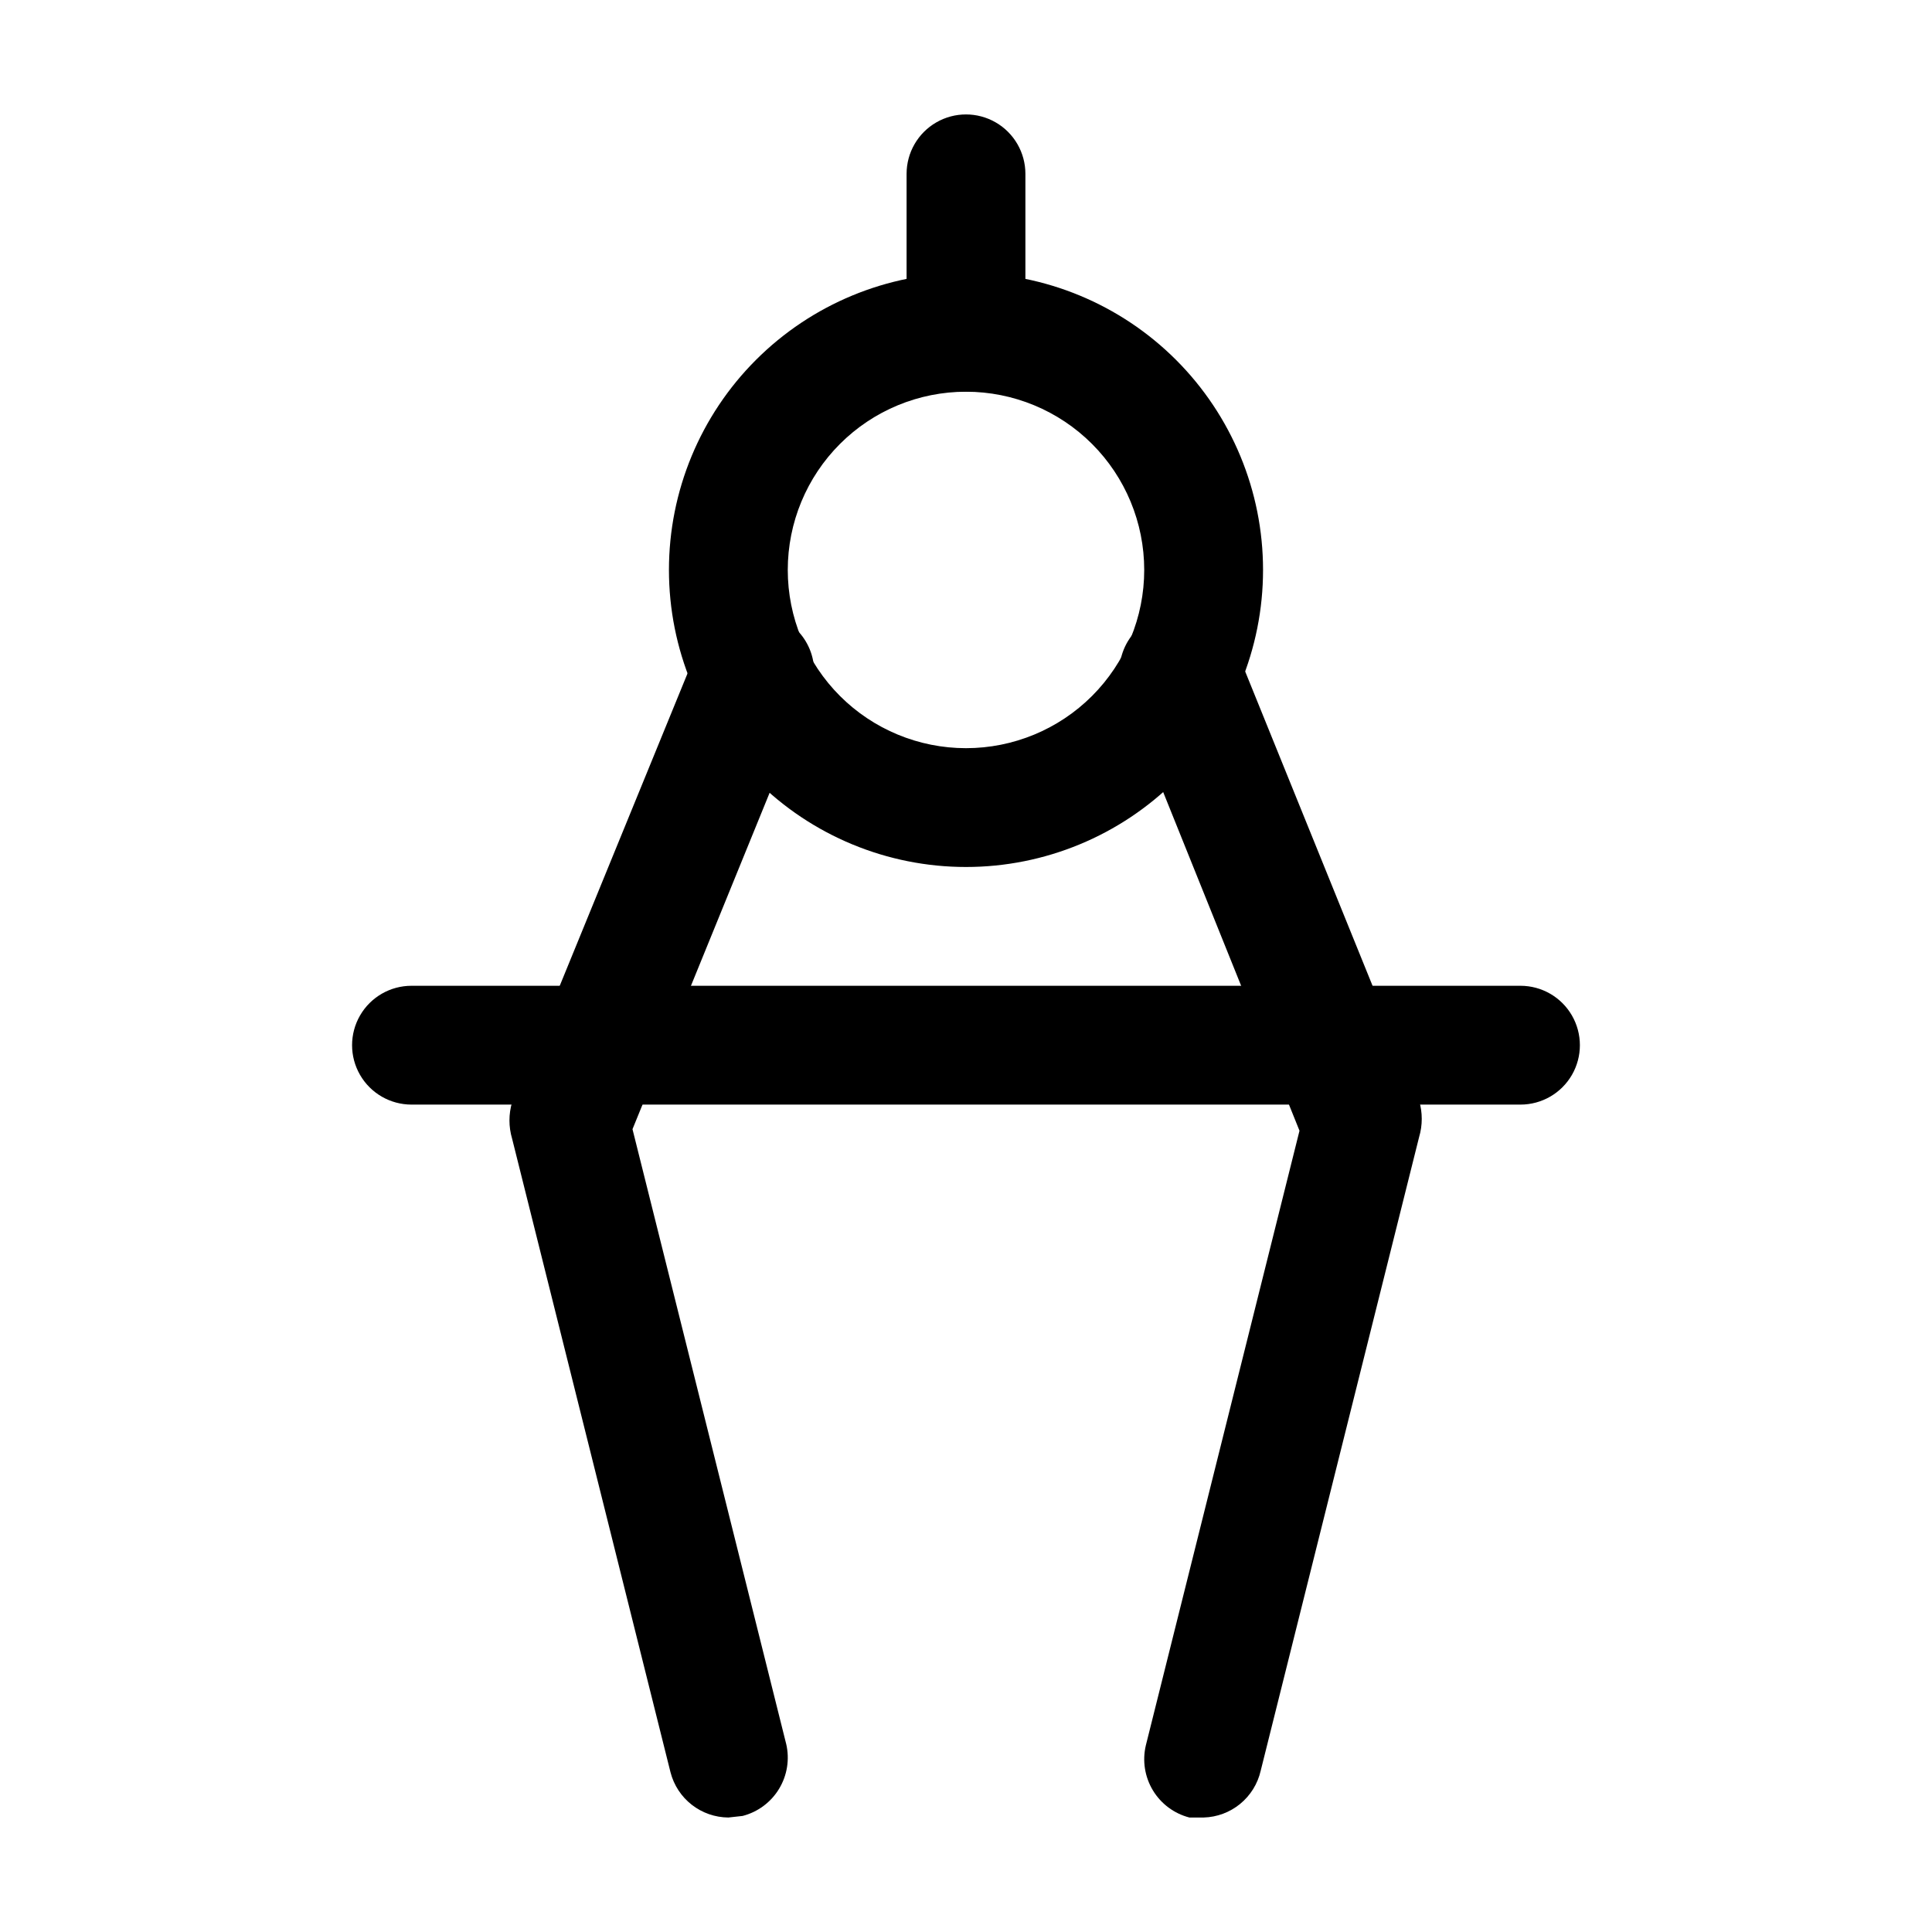 <?xml version="1.0" encoding="UTF-8"?>
<!-- Uploaded to: SVG Repo, www.svgrepo.com, Generator: SVG Repo Mixer Tools -->
<svg fill="#000000" width="800px" height="800px" version="1.1" viewBox="144 144 512 512" xmlns="http://www.w3.org/2000/svg">
 <g>
  <path d="m400 373.76c-20.879 0-40.902-8.293-55.664-23.055-14.766-14.766-23.059-34.785-23.059-55.664 0-20.879 8.293-40.902 23.059-55.664 14.762-14.762 34.785-23.059 55.664-23.059 20.875 0 40.898 8.297 55.664 23.059 14.762 14.762 23.055 34.785 23.055 55.664 0 20.879-8.293 40.898-23.055 55.664-14.766 14.762-34.789 23.055-55.664 23.055zm0-125.95c-12.527 0-24.543 4.977-33.398 13.836-8.859 8.855-13.836 20.871-13.836 33.398 0 12.527 4.977 24.539 13.836 33.398 8.855 8.855 20.871 13.832 33.398 13.832 12.523 0 24.539-4.977 33.398-13.832 8.855-8.859 13.832-20.871 13.832-33.398 0-12.527-4.977-24.543-13.832-33.398-8.859-8.859-20.875-13.836-33.398-13.836z"/>
  <path d="m462.98 625.66h-3.781c-4.039-1.043-7.512-3.625-9.668-7.195-2.16-3.574-2.832-7.848-1.875-11.91l40.723-162.9-46.391-115.25c-1.73-3.914-1.789-8.367-0.164-12.324 1.625-3.961 4.789-7.09 8.77-8.668 3.922-1.664 8.348-1.695 12.293-0.078 3.941 1.617 7.074 4.746 8.699 8.688l48.492 119.66v-0.004c0.934 3.152 0.934 6.508 0 9.656l-41.984 167.94c-0.789 3.449-2.703 6.535-5.441 8.777-2.734 2.242-6.137 3.512-9.672 3.609z"/>
  <path d="m337.02 625.66c-3.516-0.027-6.926-1.215-9.695-3.379-2.773-2.164-4.75-5.184-5.629-8.586l-41.984-167.94c-0.934-3.152-0.934-6.504 0-9.656l49.121-120.07c1.621-3.941 4.754-7.07 8.699-8.688 3.941-1.617 8.371-1.586 12.293 0.078 3.981 1.578 7.144 4.707 8.77 8.668 1.621 3.957 1.562 8.41-0.164 12.324l-46.812 114.83 40.723 162.9h0.004c0.953 4.062 0.281 8.336-1.879 11.906-2.156 3.57-5.629 6.156-9.668 7.195z"/>
  <path d="m546.94 436.73h-293.89c-5.625 0-10.824-3-13.637-7.871-2.812-4.871-2.812-10.875 0-15.746 2.812-4.871 8.012-7.871 13.637-7.871h293.89c5.625 0 10.824 3 13.637 7.871 2.812 4.871 2.812 10.875 0 15.746-2.812 4.871-8.012 7.871-13.637 7.871z"/>
  <path d="m400 247.8c-4.16-0.055-8.133-1.73-11.074-4.672-2.941-2.938-4.617-6.914-4.672-11.07v-41.984c0-5.625 3-10.824 7.871-13.637s10.875-2.812 15.746 0 7.871 8.012 7.871 13.637v41.984c-0.055 4.156-1.73 8.133-4.672 11.07-2.941 2.941-6.914 4.617-11.07 4.672z"/>
 </g>
</svg>